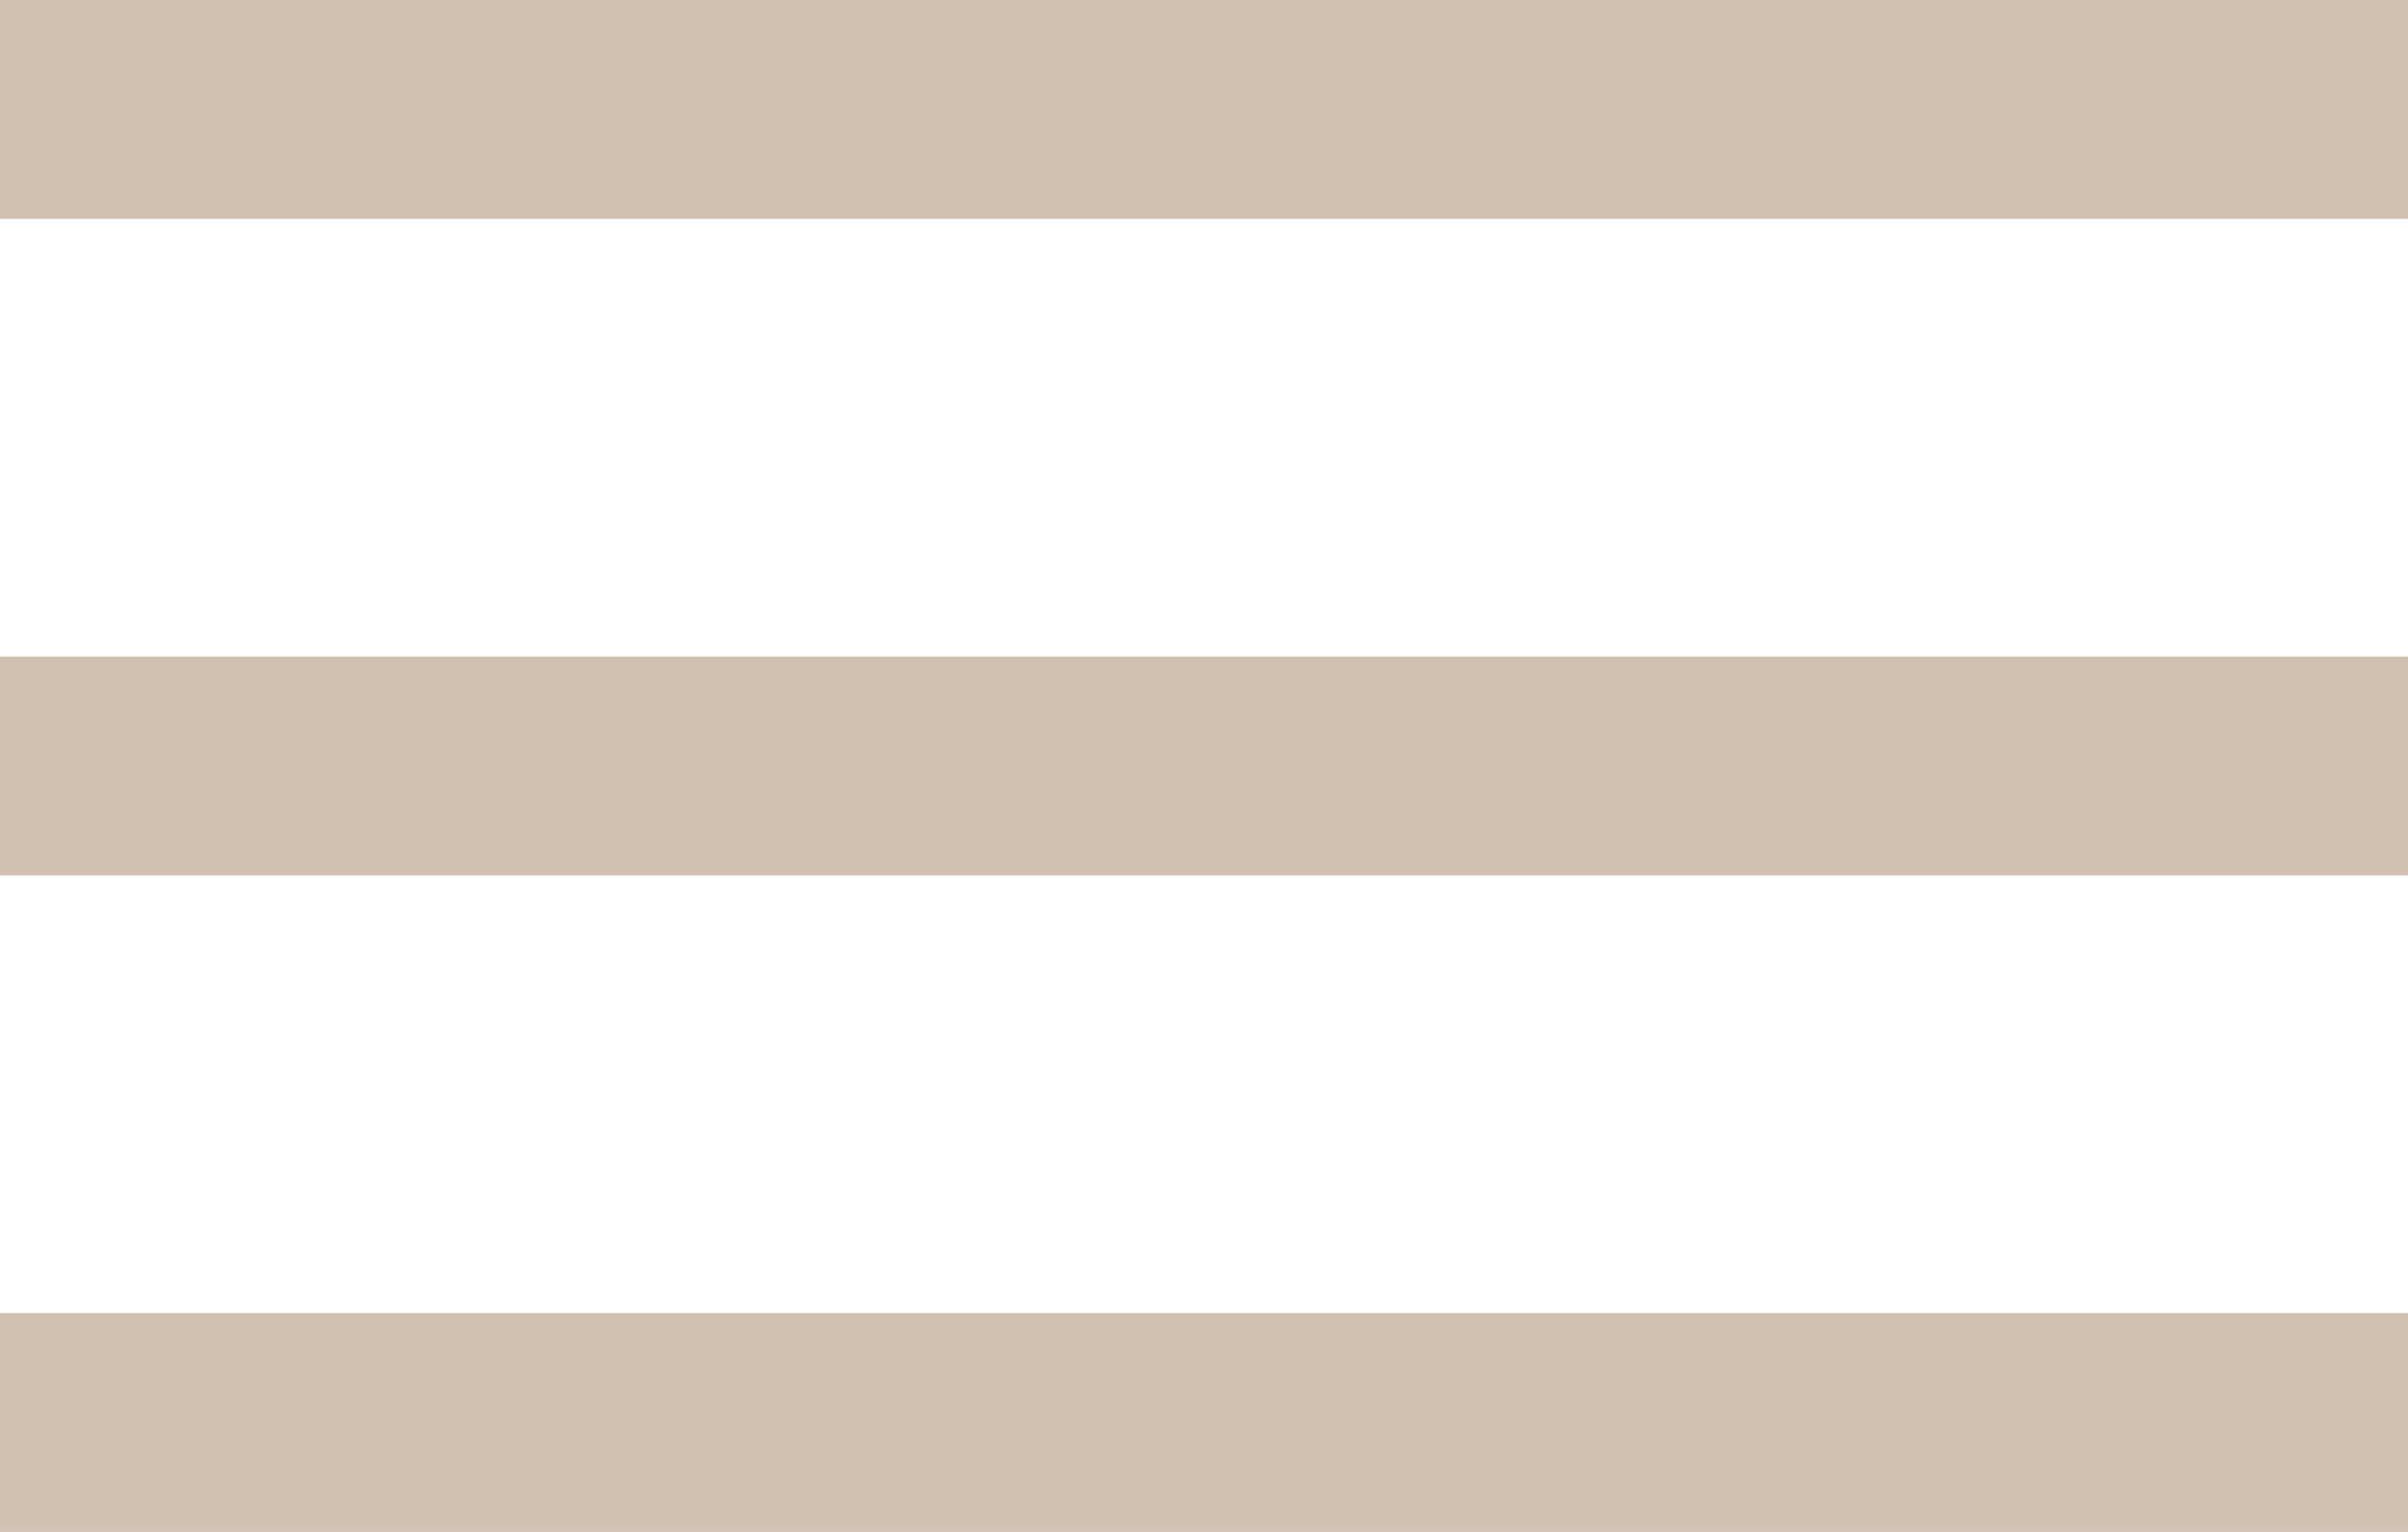 <svg width="55" height="35" viewBox="0 0 55 35" fill="none" xmlns="http://www.w3.org/2000/svg">
<rect width="55" height="5" fill="#D0C1B1"/>
<rect y="15" width="55" height="5" fill="#D0C1B1"/>
<rect y="30" width="55" height="5" fill="#D0C1B1"/>
</svg>

